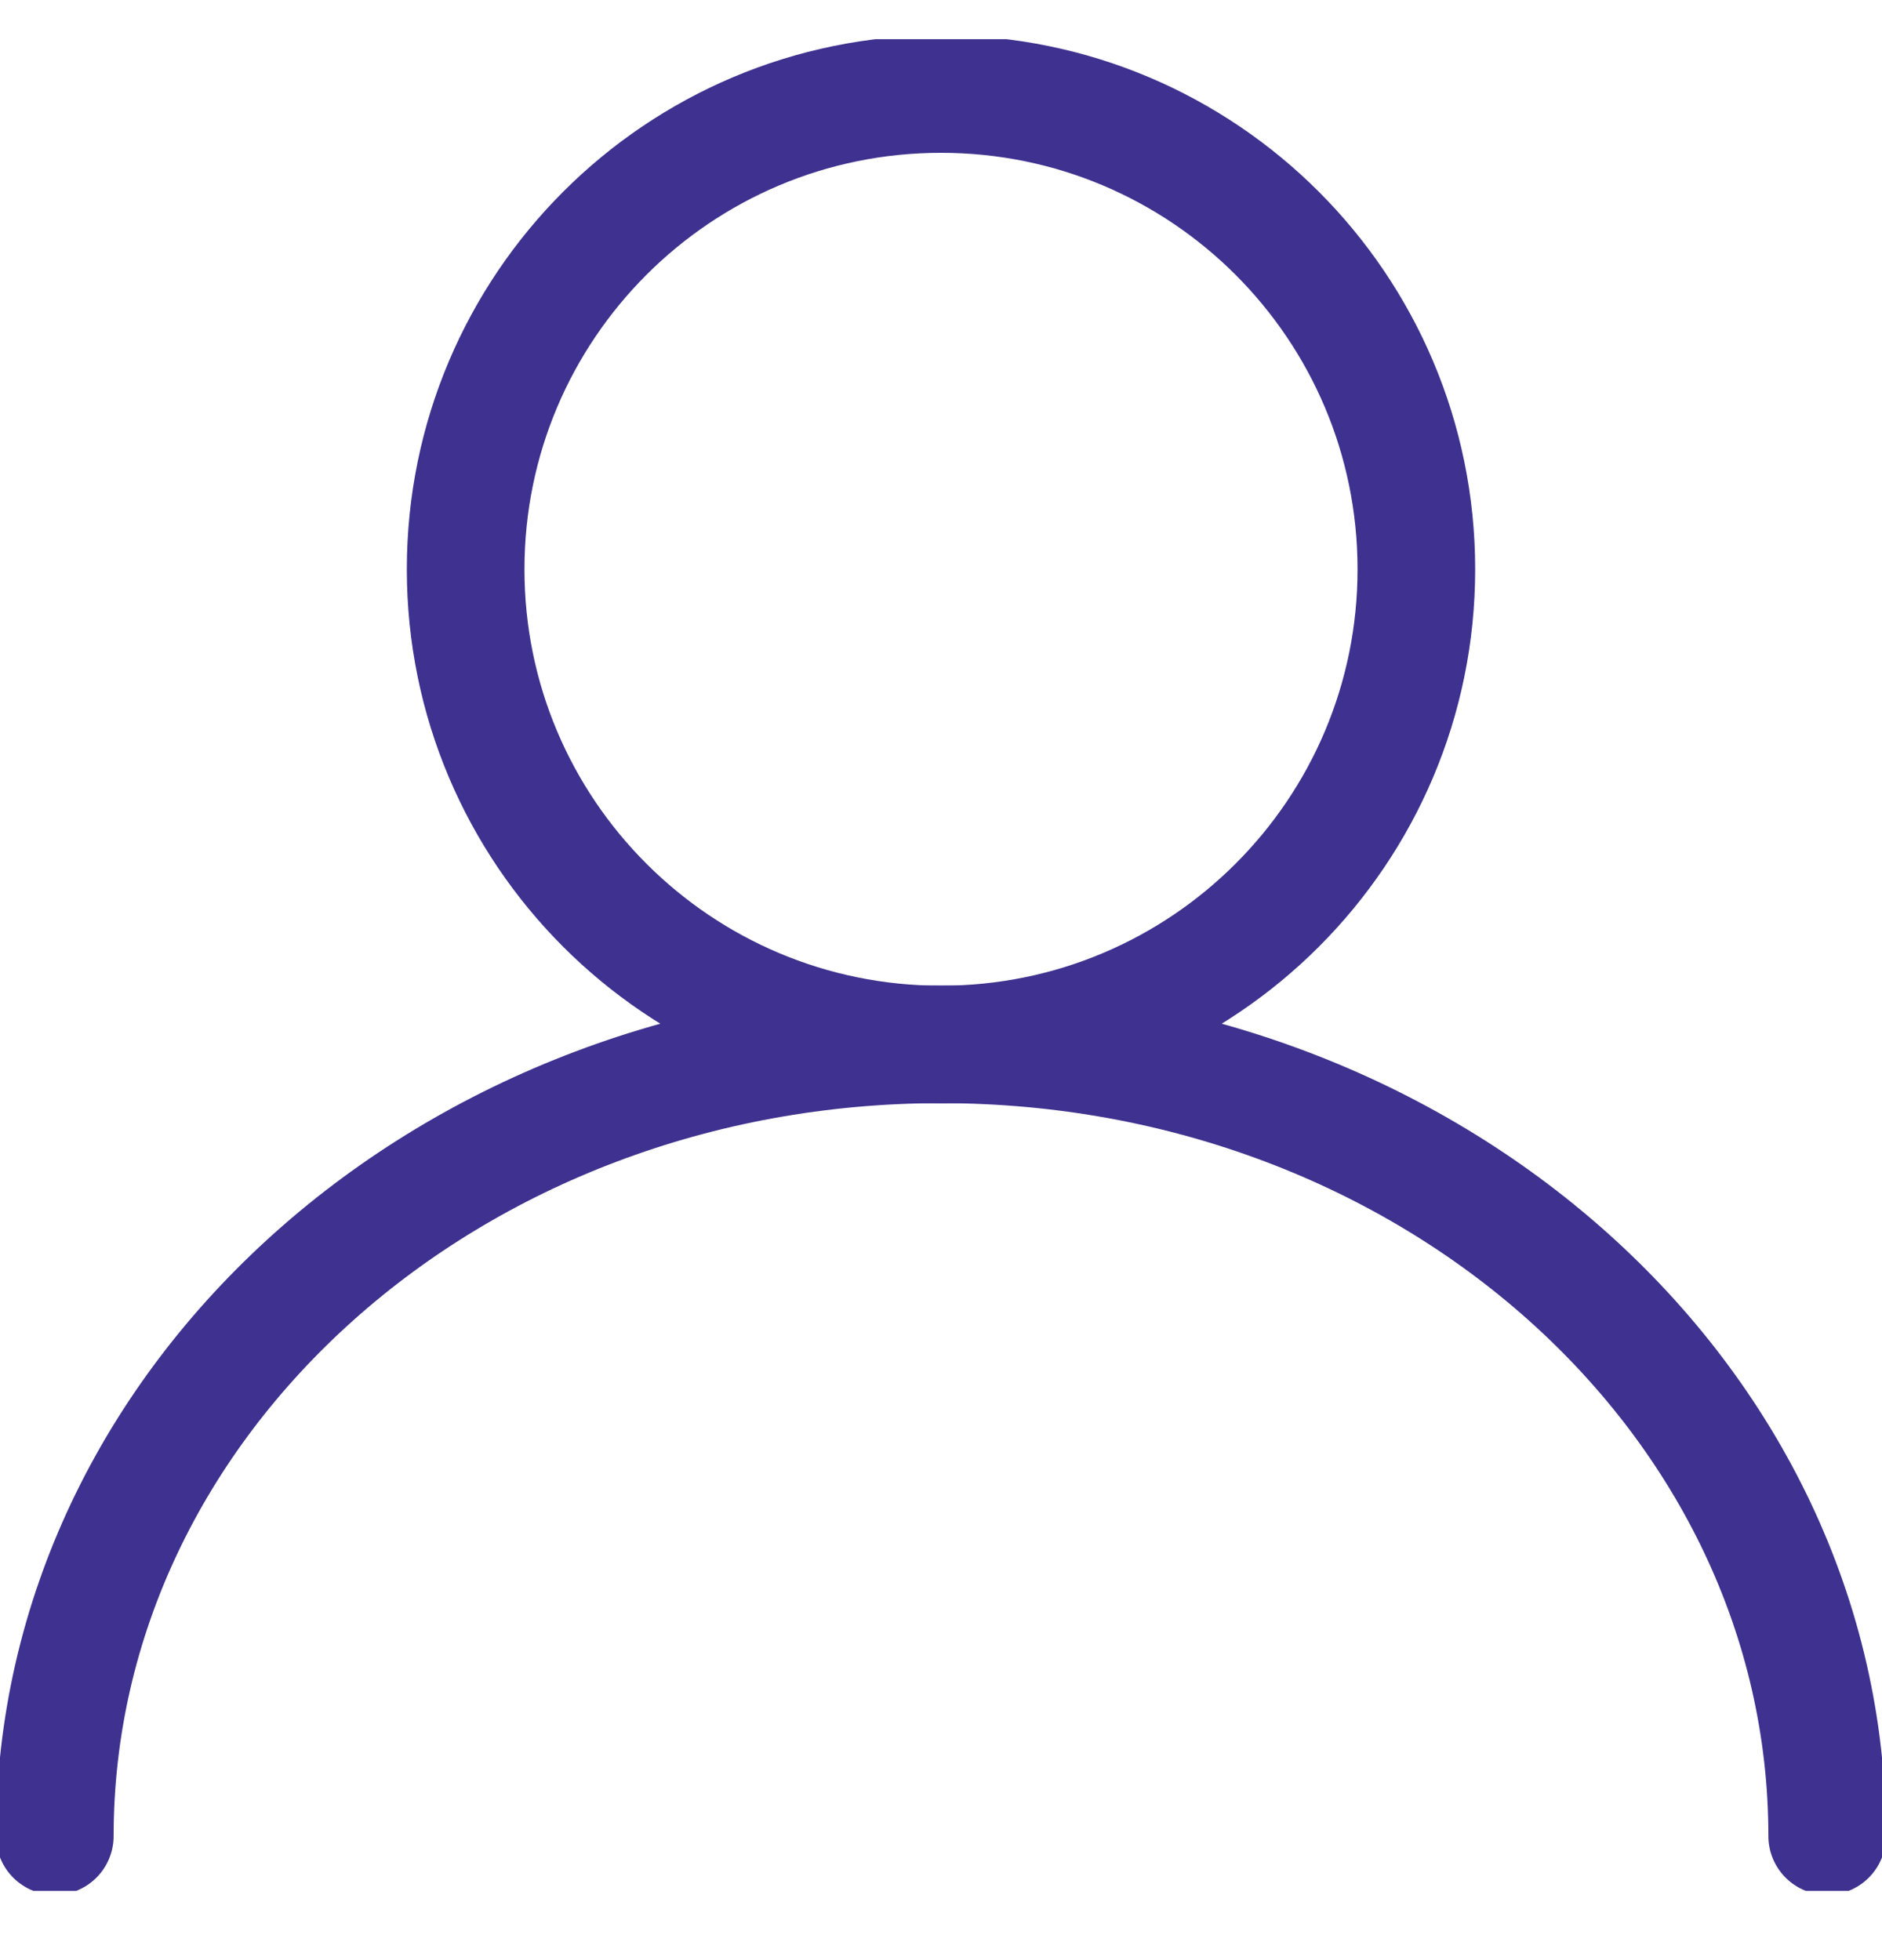 <svg width="24" height="25" viewBox="0 0 24 25" fill="none" xmlns="http://www.w3.org/2000/svg">
<g clip-path="url(#clip0_3157_637)">
<path d="M12 13.322C15.348 13.322 18.062 10.608 18.062 7.261C18.062 3.913 15.348 1.199 12 1.199C8.652 1.199 5.938 3.913 5.938 7.261C5.938 10.608 8.652 13.322 12 13.322Z" stroke="#3E318F" stroke-width="1.5" stroke-linecap="round" stroke-linejoin="round"/>
<path d="M0.699 23.418C0.699 17.841 5.759 13.32 12 13.32C18.241 13.32 23.301 17.841 23.301 23.418" stroke="#3E318F" stroke-width="1.5" stroke-linecap="round" stroke-linejoin="round"/>
</g>
<defs>
<clipPath id="clip0_3157_637">
<rect width="24" height="23.617" fill="white" transform="translate(0 0.5)"/>
</clipPath>
</defs>
</svg>
